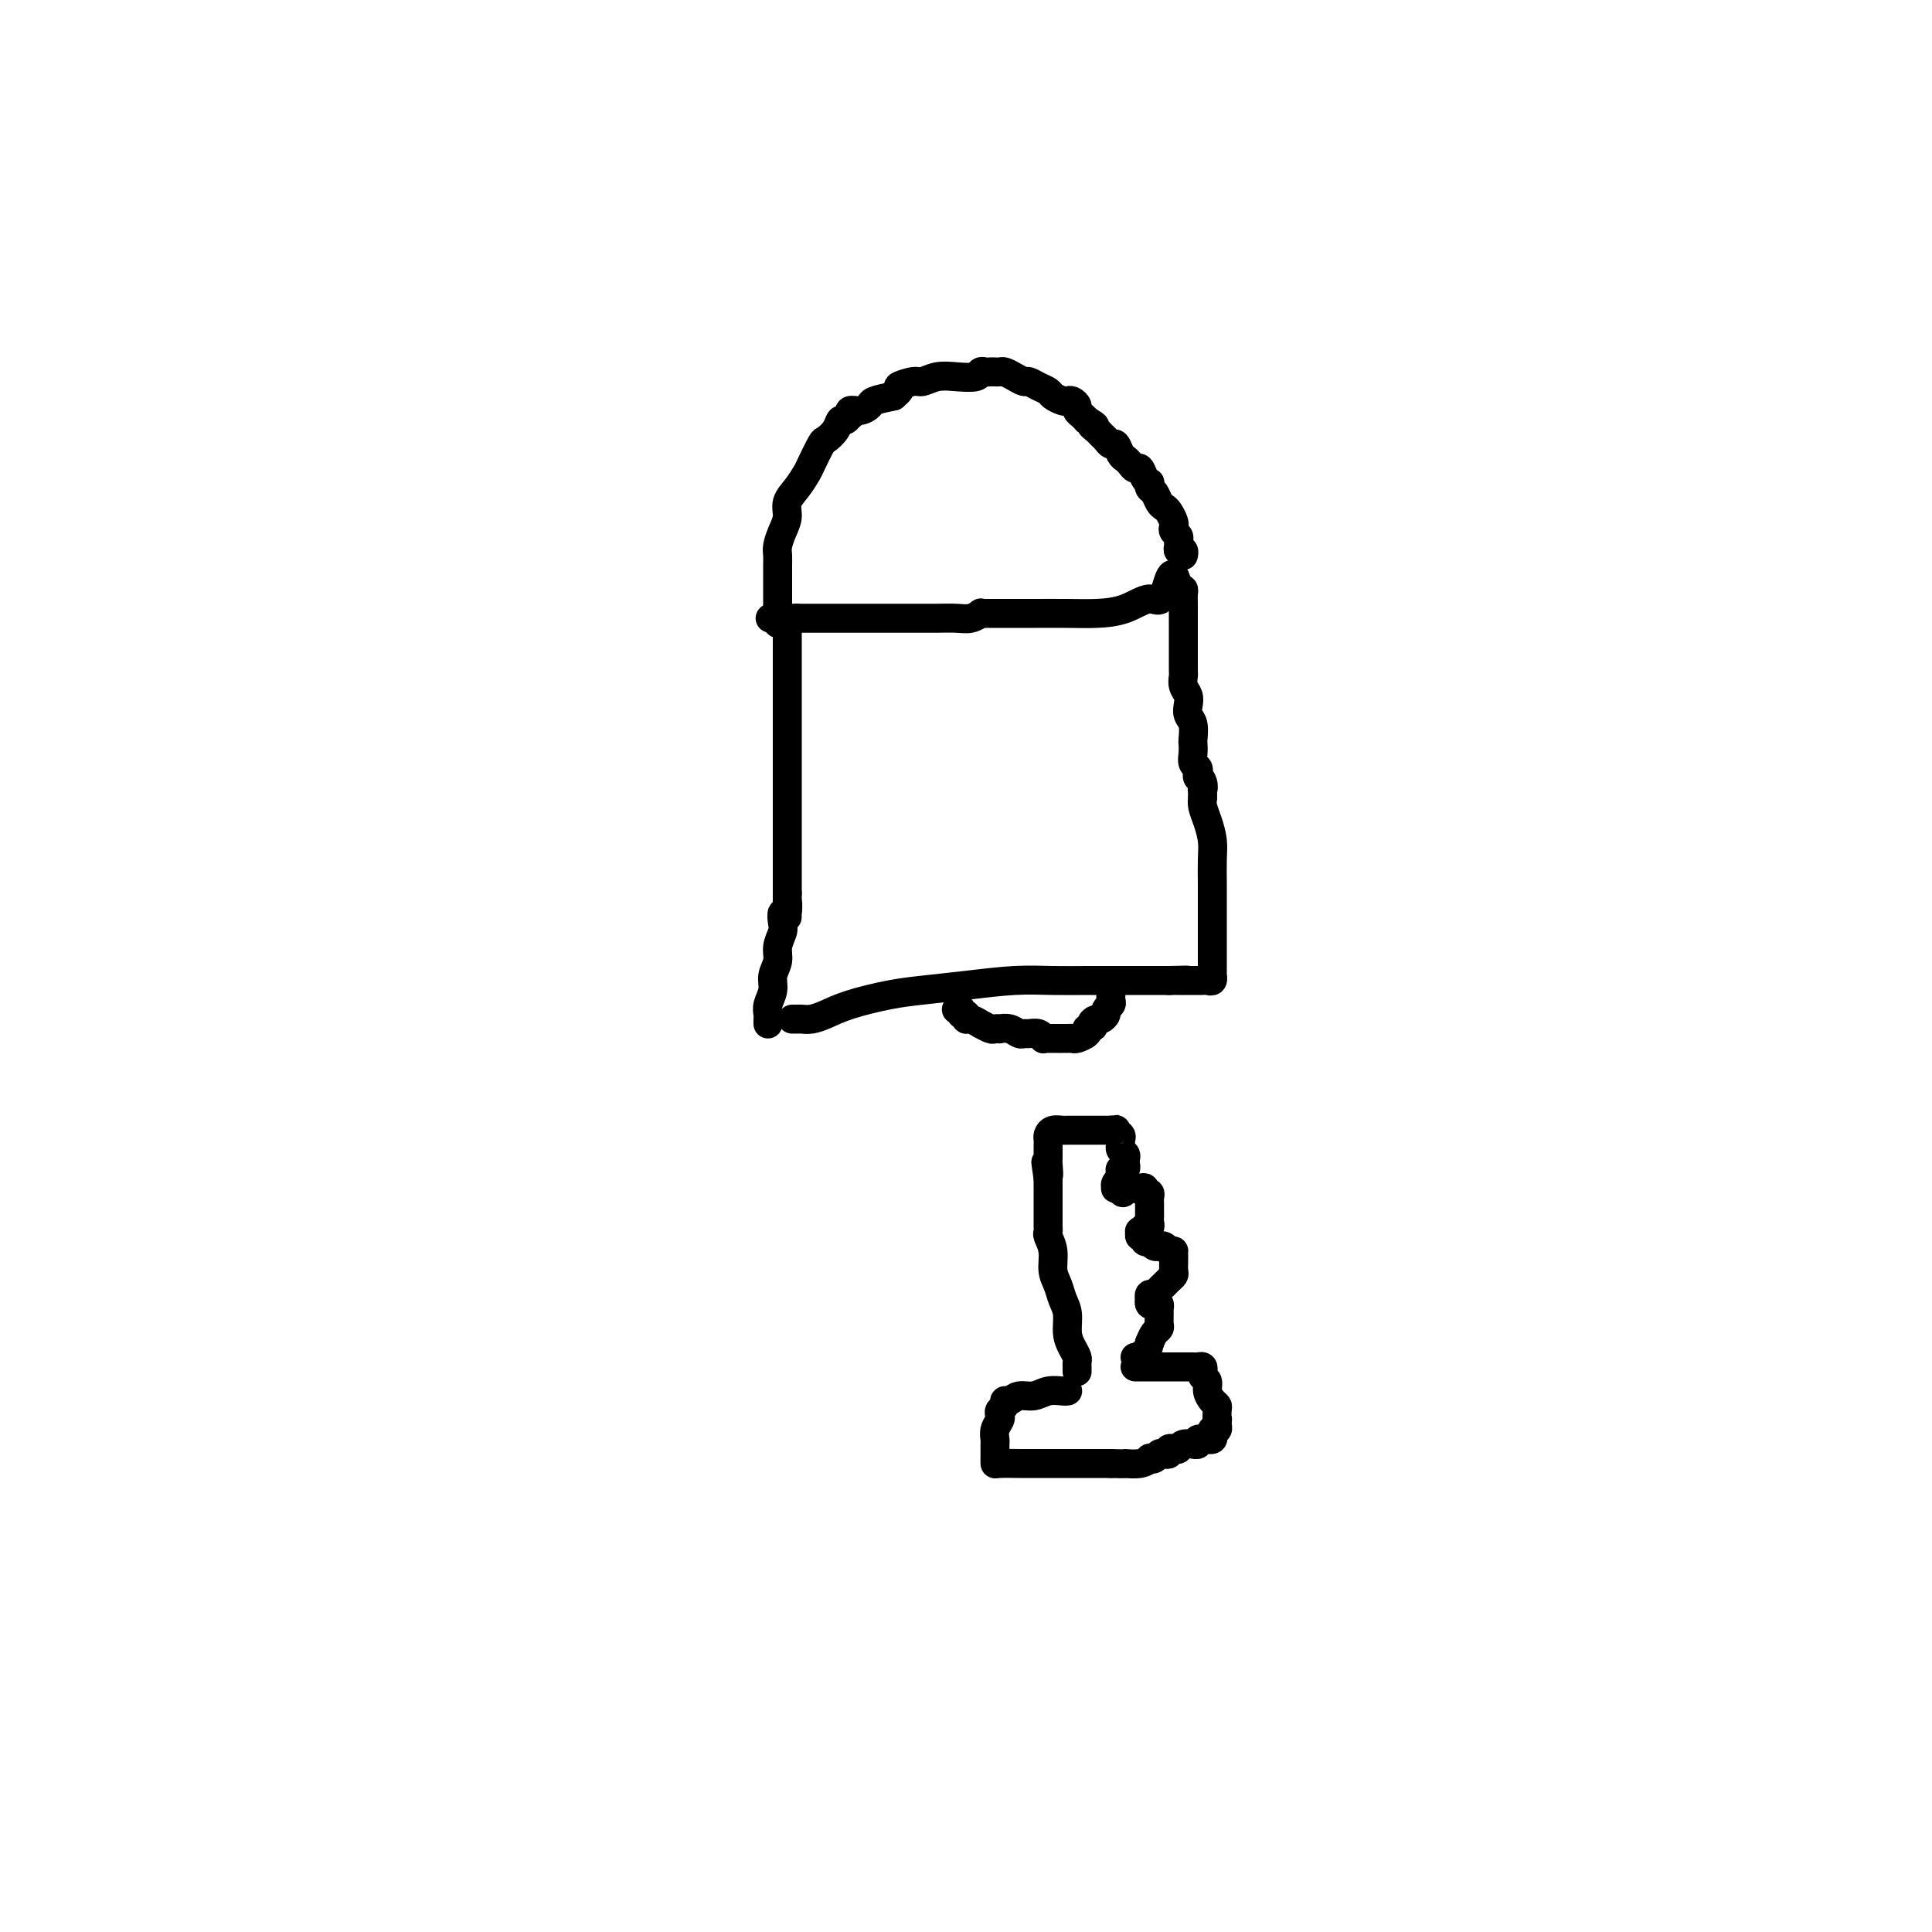 <svg viewBox='0 0 400 400' version='1.1' xmlns='http://www.w3.org/2000/svg' xmlns:xlink='http://www.w3.org/1999/xlink'><g fill='none' stroke='#000000' stroke-width='6' stroke-linecap='round' stroke-linejoin='round'><path d='M163,130c0.000,0.389 0.000,0.778 0,1c0.000,0.222 0.000,0.276 0,1c0.000,0.724 0.000,2.119 0,3c0.000,0.881 0.000,1.247 0,2c0.000,0.753 0.000,1.893 0,3c0.000,1.107 0.000,2.180 0,3c0.000,0.820 0.000,1.388 0,2c0.000,0.612 0.000,1.269 0,2c0.000,0.731 0.000,1.535 0,2c0.000,0.465 0.000,0.590 0,1c0.000,0.410 0.000,1.105 0,2c-0.000,0.895 0.000,1.990 0,3c0.000,1.010 0.000,1.933 0,3c0.000,1.067 -0.000,2.276 0,3c0.000,0.724 0.000,0.961 0,2c0.000,1.039 0.000,2.878 0,4c0.000,1.122 0.000,1.526 0,2c0.000,0.474 0.000,1.019 0,2c0.000,0.981 0.000,2.399 0,3c0.000,0.601 0.000,0.384 0,1c0.000,0.616 0.000,2.066 0,3c0.000,0.934 0.000,1.354 0,2c0.000,0.646 0.000,1.520 0,2c0.000,0.480 0.000,0.566 0,1c0.000,0.434 0.000,1.217 0,2'/><path d='M163,185c-0.016,8.833 -0.056,3.416 0,2c0.056,-1.416 0.207,1.171 0,2c-0.207,0.829 -0.772,-0.098 -1,0c-0.228,0.098 -0.118,1.223 0,2c0.118,0.777 0.243,1.208 0,2c-0.243,0.792 -0.853,1.945 -1,3c-0.147,1.055 0.171,2.013 0,3c-0.171,0.987 -0.830,2.005 -1,3c-0.170,0.995 0.151,1.969 0,3c-0.151,1.031 -0.772,2.119 -1,3c-0.228,0.881 -0.061,1.556 0,2c0.061,0.444 0.016,0.658 0,1c-0.016,0.342 -0.005,0.812 0,1c0.005,0.188 0.002,0.094 0,0'/><path d='M164,211c0.353,0.005 0.705,0.010 1,0c0.295,-0.010 0.531,-0.034 1,0c0.469,0.034 1.171,0.125 2,0c0.829,-0.125 1.785,-0.467 3,-1c1.215,-0.533 2.689,-1.257 5,-2c2.311,-0.743 5.459,-1.506 8,-2c2.541,-0.494 4.476,-0.721 7,-1c2.524,-0.279 5.636,-0.611 9,-1c3.364,-0.389 6.979,-0.836 10,-1c3.021,-0.164 5.449,-0.044 8,0c2.551,0.044 5.225,0.012 7,0c1.775,-0.012 2.651,-0.003 4,0c1.349,0.003 3.170,0.001 4,0c0.830,-0.001 0.670,-0.000 1,0c0.330,0.000 1.149,0.000 2,0c0.851,-0.000 1.734,-0.000 2,0c0.266,0.000 -0.083,0.000 0,0c0.083,-0.000 0.600,-0.000 1,0c0.400,0.000 0.685,0.000 1,0c0.315,-0.000 0.662,-0.000 1,0c0.338,0.000 0.669,0.000 1,0'/><path d='M242,203c6.732,-0.155 2.563,-0.041 1,0c-1.563,0.041 -0.521,0.011 0,0c0.521,-0.011 0.521,-0.003 1,0c0.479,0.003 1.438,0.000 2,0c0.562,-0.000 0.729,0.001 1,0c0.271,-0.001 0.647,-0.005 1,0c0.353,0.005 0.683,0.018 1,0c0.317,-0.018 0.621,-0.066 1,0c0.379,0.066 0.834,0.248 1,0c0.166,-0.248 0.045,-0.925 0,-1c-0.045,-0.075 -0.012,0.451 0,0c0.012,-0.451 0.003,-1.879 0,-3c-0.003,-1.121 -0.001,-1.934 0,-3c0.001,-1.066 0.001,-2.385 0,-4c-0.001,-1.615 -0.003,-3.527 0,-5c0.003,-1.473 0.011,-2.506 0,-4c-0.011,-1.494 -0.042,-3.450 0,-5c0.042,-1.550 0.155,-2.694 0,-4c-0.155,-1.306 -0.580,-2.775 -1,-4c-0.420,-1.225 -0.834,-2.207 -1,-3c-0.166,-0.793 -0.083,-1.396 0,-2'/><path d='M249,165c-0.325,-5.665 -0.139,-2.828 0,-2c0.139,0.828 0.230,-0.355 0,-1c-0.230,-0.645 -0.779,-0.753 -1,-1c-0.221,-0.247 -0.112,-0.634 0,-1c0.112,-0.366 0.226,-0.712 0,-1c-0.226,-0.288 -0.792,-0.518 -1,-1c-0.208,-0.482 -0.060,-1.217 0,-2c0.060,-0.783 0.030,-1.613 0,-2c-0.030,-0.387 -0.060,-0.330 0,-1c0.060,-0.670 0.208,-2.066 0,-3c-0.208,-0.934 -0.774,-1.406 -1,-2c-0.226,-0.594 -0.113,-1.311 0,-2c0.113,-0.689 0.226,-1.351 0,-2c-0.226,-0.649 -0.793,-1.287 -1,-2c-0.207,-0.713 -0.056,-1.501 0,-2c0.056,-0.499 0.015,-0.707 0,-1c-0.015,-0.293 -0.004,-0.670 0,-1c0.004,-0.330 0.001,-0.613 0,-1c-0.001,-0.387 -0.000,-0.877 0,-1c0.000,-0.123 0.000,0.122 0,0c-0.000,-0.122 -0.000,-0.612 0,-1c0.000,-0.388 -0.000,-0.674 0,-1c0.000,-0.326 0.000,-0.692 0,-1c-0.000,-0.308 -0.000,-0.558 0,-1c0.000,-0.442 0.001,-1.075 0,-2c-0.001,-0.925 -0.003,-2.143 0,-3c0.003,-0.857 0.011,-1.353 0,-2c-0.011,-0.647 -0.041,-1.443 0,-2c0.041,-0.557 0.155,-0.873 0,-1c-0.155,-0.127 -0.577,-0.063 -1,0'/><path d='M244,122c-1.331,-6.458 -2.159,-1.104 -3,1c-0.841,2.104 -1.696,0.956 -3,1c-1.304,0.044 -3.057,1.280 -5,2c-1.943,0.720 -4.076,0.925 -6,1c-1.924,0.075 -3.639,0.020 -6,0c-2.361,-0.020 -5.368,-0.005 -7,0c-1.632,0.005 -1.890,0.001 -3,0c-1.110,-0.001 -3.072,-0.000 -4,0c-0.928,0.000 -0.822,-0.001 -1,0c-0.178,0.001 -0.642,0.004 -1,0c-0.358,-0.004 -0.612,-0.015 -1,0c-0.388,0.015 -0.910,0.057 -1,0c-0.090,-0.057 0.253,-0.211 0,0c-0.253,0.211 -1.103,0.789 -2,1c-0.897,0.211 -1.843,0.057 -3,0c-1.157,-0.057 -2.525,-0.015 -4,0c-1.475,0.015 -3.056,0.004 -4,0c-0.944,-0.004 -1.253,-0.001 -2,0c-0.747,0.001 -1.934,0.000 -3,0c-1.066,-0.000 -2.011,-0.000 -3,0c-0.989,0.000 -2.023,0.000 -3,0c-0.977,-0.000 -1.897,-0.000 -3,0c-1.103,0.000 -2.390,0.000 -3,0c-0.610,-0.000 -0.545,-0.000 -1,0c-0.455,0.000 -1.431,0.000 -2,0c-0.569,-0.000 -0.730,-0.000 -1,0c-0.270,0.000 -0.650,0.000 -1,0c-0.350,-0.000 -0.671,-0.000 -1,0c-0.329,0.000 -0.665,0.000 -1,0c-0.335,-0.000 -0.667,-0.000 -1,0'/><path d='M165,128c-10.000,0.094 -4.000,-0.171 -2,0c2.000,0.171 0.000,0.777 -1,1c-1.000,0.223 -1.000,0.064 -1,0c0.000,-0.064 0.000,-0.032 0,0'/><path d='M161,129c-0.000,-0.324 -0.000,-0.647 0,-1c0.000,-0.353 0.000,-0.735 0,-1c-0.000,-0.265 -0.000,-0.413 0,-1c0.000,-0.587 0.000,-1.614 0,-2c-0.000,-0.386 -0.001,-0.133 0,-1c0.001,-0.867 0.003,-2.854 0,-4c-0.003,-1.146 -0.011,-1.451 0,-2c0.011,-0.549 0.040,-1.343 0,-2c-0.040,-0.657 -0.149,-1.176 0,-2c0.149,-0.824 0.555,-1.954 1,-3c0.445,-1.046 0.930,-2.007 1,-3c0.070,-0.993 -0.276,-2.018 0,-3c0.276,-0.982 1.172,-1.922 2,-3c0.828,-1.078 1.588,-2.294 2,-3c0.412,-0.706 0.478,-0.901 1,-2c0.522,-1.099 1.502,-3.102 2,-4c0.498,-0.898 0.515,-0.689 1,-1c0.485,-0.311 1.437,-1.140 2,-2c0.563,-0.860 0.738,-1.751 1,-2c0.262,-0.249 0.612,0.144 1,0c0.388,-0.144 0.815,-0.826 1,-1c0.185,-0.174 0.127,0.161 0,0c-0.127,-0.161 -0.324,-0.817 0,-1c0.324,-0.183 1.169,0.105 2,0c0.831,-0.105 1.647,-0.605 2,-1c0.353,-0.395 0.244,-0.684 1,-1c0.756,-0.316 2.378,-0.658 4,-1'/><path d='M185,82c2.388,-1.935 0.858,-1.773 1,-2c0.142,-0.227 1.958,-0.845 3,-1c1.042,-0.155 1.312,0.151 2,0c0.688,-0.151 1.795,-0.758 3,-1c1.205,-0.242 2.508,-0.117 4,0c1.492,0.117 3.173,0.228 4,0c0.827,-0.228 0.799,-0.793 1,-1c0.201,-0.207 0.630,-0.056 1,0c0.370,0.056 0.679,0.018 1,0c0.321,-0.018 0.653,-0.015 1,0c0.347,0.015 0.708,0.042 1,0c0.292,-0.042 0.515,-0.152 1,0c0.485,0.152 1.233,0.566 2,1c0.767,0.434 1.552,0.890 2,1c0.448,0.110 0.557,-0.124 1,0c0.443,0.124 1.218,0.608 2,1c0.782,0.392 1.571,0.693 2,1c0.429,0.307 0.497,0.621 1,1c0.503,0.379 1.440,0.822 2,1c0.560,0.178 0.741,0.089 1,0c0.259,-0.089 0.595,-0.178 1,0c0.405,0.178 0.879,0.622 1,1c0.121,0.378 -0.112,0.689 0,1c0.112,0.311 0.569,0.622 1,1c0.431,0.378 0.838,0.822 1,1c0.162,0.178 0.081,0.089 0,0'/><path d='M225,87c2.809,1.726 1.330,1.041 1,1c-0.330,-0.041 0.489,0.562 1,1c0.511,0.438 0.714,0.713 1,1c0.286,0.287 0.654,0.588 1,1c0.346,0.412 0.670,0.936 1,1c0.330,0.064 0.666,-0.332 1,0c0.334,0.332 0.667,1.394 1,2c0.333,0.606 0.666,0.757 1,1c0.334,0.243 0.667,0.577 1,1c0.333,0.423 0.664,0.936 1,1c0.336,0.064 0.678,-0.319 1,0c0.322,0.319 0.625,1.341 1,2c0.375,0.659 0.821,0.954 1,1c0.179,0.046 0.089,-0.156 0,0c-0.089,0.156 -0.179,0.671 0,1c0.179,0.329 0.626,0.473 1,1c0.374,0.527 0.675,1.436 1,2c0.325,0.564 0.675,0.781 1,1c0.325,0.219 0.627,0.440 1,1c0.373,0.560 0.818,1.460 1,2c0.182,0.540 0.102,0.722 0,1c-0.102,0.278 -0.224,0.653 0,1c0.224,0.347 0.796,0.666 1,1c0.204,0.334 0.041,0.682 0,1c-0.041,0.318 0.042,0.607 0,1c-0.042,0.393 -0.207,0.889 0,1c0.207,0.111 0.787,-0.162 1,0c0.213,0.162 0.061,0.761 0,1c-0.061,0.239 -0.030,0.120 0,0'/><path d='M198,209c0.454,-0.122 0.908,-0.244 1,0c0.092,0.244 -0.178,0.854 0,1c0.178,0.146 0.802,-0.172 1,0c0.198,0.172 -0.031,0.835 0,1c0.031,0.165 0.323,-0.166 1,0c0.677,0.166 1.741,0.829 2,1c0.259,0.171 -0.286,-0.150 0,0c0.286,0.150 1.403,0.771 2,1c0.597,0.229 0.674,0.065 1,0c0.326,-0.065 0.899,-0.032 1,0c0.101,0.032 -0.272,0.061 0,0c0.272,-0.061 1.190,-0.214 2,0c0.810,0.214 1.513,0.793 2,1c0.487,0.207 0.757,0.041 1,0c0.243,-0.041 0.459,0.041 1,0c0.541,-0.041 1.405,-0.207 2,0c0.595,0.207 0.919,0.788 1,1c0.081,0.212 -0.080,0.057 0,0c0.080,-0.057 0.403,-0.015 1,0c0.597,0.015 1.468,0.005 2,0c0.532,-0.005 0.724,-0.004 1,0c0.276,0.004 0.635,0.012 1,0c0.365,-0.012 0.737,-0.045 1,0c0.263,0.045 0.417,0.166 1,0c0.583,-0.166 1.595,-0.619 2,-1c0.405,-0.381 0.202,-0.691 0,-1'/><path d='M225,213c2.189,-0.317 1.160,-0.610 1,-1c-0.160,-0.390 0.549,-0.878 1,-1c0.451,-0.122 0.643,0.122 1,0c0.357,-0.122 0.880,-0.611 1,-1c0.120,-0.389 -0.164,-0.679 0,-1c0.164,-0.321 0.776,-0.674 1,-1c0.224,-0.326 0.060,-0.626 0,-1c-0.060,-0.374 -0.017,-0.821 0,-1c0.017,-0.179 0.009,-0.089 0,0'/><path d='M223,284c0.006,-0.328 0.012,-0.656 0,-1c-0.012,-0.344 -0.041,-0.704 0,-1c0.041,-0.296 0.151,-0.529 0,-1c-0.151,-0.471 -0.565,-1.179 -1,-2c-0.435,-0.821 -0.891,-1.755 -1,-3c-0.109,-1.245 0.130,-2.801 0,-4c-0.130,-1.199 -0.627,-2.041 -1,-3c-0.373,-0.959 -0.622,-2.036 -1,-3c-0.378,-0.964 -0.886,-1.817 -1,-3c-0.114,-1.183 0.166,-2.698 0,-4c-0.166,-1.302 -0.776,-2.390 -1,-3c-0.224,-0.610 -0.060,-0.740 0,-1c0.060,-0.260 0.016,-0.648 0,-1c-0.016,-0.352 -0.004,-0.668 0,-1c0.004,-0.332 0.001,-0.681 0,-1c-0.001,-0.319 -0.000,-0.609 0,-1c0.000,-0.391 0.000,-0.883 0,-1c-0.000,-0.117 -0.000,0.142 0,0c0.000,-0.142 0.000,-0.684 0,-1c-0.000,-0.316 -0.000,-0.404 0,-1c0.000,-0.596 0.000,-1.699 0,-2c-0.000,-0.301 -0.000,0.200 0,0c0.000,-0.200 0.000,-1.100 0,-2'/><path d='M217,244c-0.928,-6.306 -0.249,-2.071 0,-1c0.249,1.071 0.067,-1.024 0,-2c-0.067,-0.976 -0.018,-0.835 0,-1c0.018,-0.165 0.005,-0.636 0,-1c-0.005,-0.364 -0.002,-0.622 0,-1c0.002,-0.378 0.002,-0.876 0,-1c-0.002,-0.124 -0.008,0.124 0,0c0.008,-0.124 0.030,-0.622 0,-1c-0.030,-0.378 -0.110,-0.637 0,-1c0.110,-0.363 0.411,-0.829 1,-1c0.589,-0.171 1.467,-0.046 2,0c0.533,0.046 0.720,0.012 1,0c0.280,-0.012 0.651,-0.003 1,0c0.349,0.003 0.675,0.001 1,0c0.325,-0.001 0.650,-0.000 1,0c0.350,0.000 0.724,0.000 1,0c0.276,-0.000 0.452,-0.000 1,0c0.548,0.000 1.466,0.000 2,0c0.534,-0.000 0.682,-0.000 1,0c0.318,0.000 0.805,0.000 1,0c0.195,-0.000 0.097,-0.000 0,0'/><path d='M230,234c2.177,-0.203 1.118,-0.209 1,0c-0.118,0.209 0.704,0.633 1,1c0.296,0.367 0.065,0.675 0,1c-0.065,0.325 0.035,0.665 0,1c-0.035,0.335 -0.206,0.663 0,1c0.206,0.337 0.788,0.683 1,1c0.212,0.317 0.053,0.606 0,1c-0.053,0.394 -0.000,0.893 0,1c0.000,0.107 -0.051,-0.179 0,0c0.051,0.179 0.206,0.821 0,1c-0.206,0.179 -0.773,-0.106 -1,0c-0.227,0.106 -0.114,0.603 0,1c0.114,0.397 0.229,0.695 0,1c-0.229,0.305 -0.804,0.618 -1,1c-0.196,0.382 -0.014,0.834 0,1c0.014,0.166 -0.139,0.048 0,0c0.139,-0.048 0.569,-0.024 1,0'/><path d='M232,246c0.503,1.858 0.761,0.502 1,0c0.239,-0.502 0.460,-0.149 1,0c0.540,0.149 1.399,0.096 2,0c0.601,-0.096 0.946,-0.233 1,0c0.054,0.233 -0.182,0.836 0,1c0.182,0.164 0.781,-0.111 1,0c0.219,0.111 0.059,0.607 0,1c-0.059,0.393 -0.016,0.682 0,1c0.016,0.318 0.005,0.664 0,1c-0.005,0.336 -0.005,0.664 0,1c0.005,0.336 0.017,0.682 0,1c-0.017,0.318 -0.061,0.607 0,1c0.061,0.393 0.227,0.889 0,1c-0.227,0.111 -0.846,-0.162 -1,0c-0.154,0.162 0.159,0.760 0,1c-0.159,0.240 -0.790,0.120 -1,0c-0.210,-0.120 0.000,-0.242 0,0c-0.000,0.242 -0.211,0.849 0,1c0.211,0.151 0.844,-0.152 1,0c0.156,0.152 -0.165,0.759 0,1c0.165,0.241 0.818,0.116 1,0c0.182,-0.116 -0.106,-0.225 0,0c0.106,0.225 0.606,0.782 1,1c0.394,0.218 0.683,0.097 1,0c0.317,-0.097 0.662,-0.171 1,0c0.338,0.171 0.669,0.585 1,1'/><path d='M242,259c1.155,0.412 1.042,-0.058 1,0c-0.042,0.058 -0.014,0.646 0,1c0.014,0.354 0.015,0.476 0,1c-0.015,0.524 -0.046,1.449 0,2c0.046,0.551 0.167,0.726 0,1c-0.167,0.274 -0.623,0.647 -1,1c-0.377,0.353 -0.675,0.687 -1,1c-0.325,0.313 -0.675,0.605 -1,1c-0.325,0.395 -0.624,0.894 -1,1c-0.376,0.106 -0.830,-0.182 -1,0c-0.170,0.182 -0.056,0.832 0,1c0.056,0.168 0.053,-0.148 0,0c-0.053,0.148 -0.158,0.760 0,1c0.158,0.240 0.578,0.110 1,0c0.422,-0.110 0.846,-0.198 1,0c0.154,0.198 0.038,0.682 0,1c-0.038,0.318 0.001,0.469 0,1c-0.001,0.531 -0.041,1.441 0,2c0.041,0.559 0.165,0.766 0,1c-0.165,0.234 -0.619,0.495 -1,1c-0.381,0.505 -0.691,1.252 -1,2'/><path d='M238,278c-0.801,3.332 -0.802,2.161 -1,2c-0.198,-0.161 -0.592,0.687 -1,1c-0.408,0.313 -0.831,0.089 -1,0c-0.169,-0.089 -0.085,-0.045 0,0'/><path d='M221,288c0.041,-0.009 0.082,-0.017 0,0c-0.082,0.017 -0.287,0.061 -1,0c-0.713,-0.061 -1.932,-0.227 -3,0c-1.068,0.227 -1.984,0.849 -3,1c-1.016,0.151 -2.132,-0.167 -3,0c-0.868,0.167 -1.487,0.818 -2,1c-0.513,0.182 -0.921,-0.107 -1,0c-0.079,0.107 0.171,0.609 0,1c-0.171,0.391 -0.764,0.672 -1,1c-0.236,0.328 -0.116,0.703 0,1c0.116,0.297 0.227,0.517 0,1c-0.227,0.483 -0.793,1.228 -1,2c-0.207,0.772 -0.056,1.570 0,2c0.056,0.430 0.015,0.494 0,1c-0.015,0.506 -0.006,1.456 0,2c0.006,0.544 0.007,0.682 0,1c-0.007,0.318 -0.022,0.817 0,1c0.022,0.183 0.082,0.049 1,0c0.918,-0.049 2.695,-0.013 4,0c1.305,0.013 2.139,0.004 3,0c0.861,-0.004 1.750,-0.001 3,0c1.250,0.001 2.861,0.000 4,0c1.139,-0.000 1.807,-0.000 3,0c1.193,0.000 2.912,0.000 4,0c1.088,-0.000 1.544,-0.000 2,0'/><path d='M230,303c4.244,0.139 2.853,-0.014 3,0c0.147,0.014 1.832,0.196 3,0c1.168,-0.196 1.818,-0.771 2,-1c0.182,-0.229 -0.105,-0.113 0,0c0.105,0.113 0.602,0.223 1,0c0.398,-0.223 0.698,-0.778 1,-1c0.302,-0.222 0.606,-0.111 1,0c0.394,0.111 0.878,0.222 1,0c0.122,-0.222 -0.117,-0.777 0,-1c0.117,-0.223 0.590,-0.112 1,0c0.410,0.112 0.755,0.227 1,0c0.245,-0.227 0.389,-0.797 1,-1c0.611,-0.203 1.688,-0.040 2,0c0.312,0.040 -0.142,-0.042 0,0c0.142,0.042 0.879,0.208 1,0c0.121,-0.208 -0.374,-0.791 0,-1c0.374,-0.209 1.616,-0.046 2,0c0.384,0.046 -0.089,-0.025 0,0c0.089,0.025 0.742,0.146 1,0c0.258,-0.146 0.122,-0.560 0,-1c-0.122,-0.440 -0.229,-0.905 0,-1c0.229,-0.095 0.793,0.181 1,0c0.207,-0.181 0.056,-0.818 0,-1c-0.056,-0.182 -0.016,0.091 0,0c0.016,-0.091 0.008,-0.545 0,-1'/><path d='M252,294c0.158,-0.511 0.052,0.211 0,0c-0.052,-0.211 -0.051,-1.356 0,-2c0.051,-0.644 0.154,-0.789 0,-1c-0.154,-0.211 -0.563,-0.490 -1,-1c-0.437,-0.510 -0.901,-1.251 -1,-2c-0.099,-0.749 0.167,-1.507 0,-2c-0.167,-0.493 -0.767,-0.720 -1,-1c-0.233,-0.280 -0.099,-0.611 0,-1c0.099,-0.389 0.164,-0.836 0,-1c-0.164,-0.164 -0.558,-0.044 -1,0c-0.442,0.044 -0.932,0.012 -1,0c-0.068,-0.012 0.286,-0.003 0,0c-0.286,0.003 -1.210,0.001 -2,0c-0.790,-0.001 -1.444,-0.000 -2,0c-0.556,0.000 -1.013,0.000 -2,0c-0.987,-0.000 -2.503,-0.000 -3,0c-0.497,0.000 0.024,0.000 0,0c-0.024,-0.000 -0.594,-0.000 -1,0c-0.406,0.000 -0.648,0.000 -1,0c-0.352,-0.000 -0.815,-0.000 -1,0c-0.185,0.000 -0.093,0.000 0,0'/></g>
</svg>